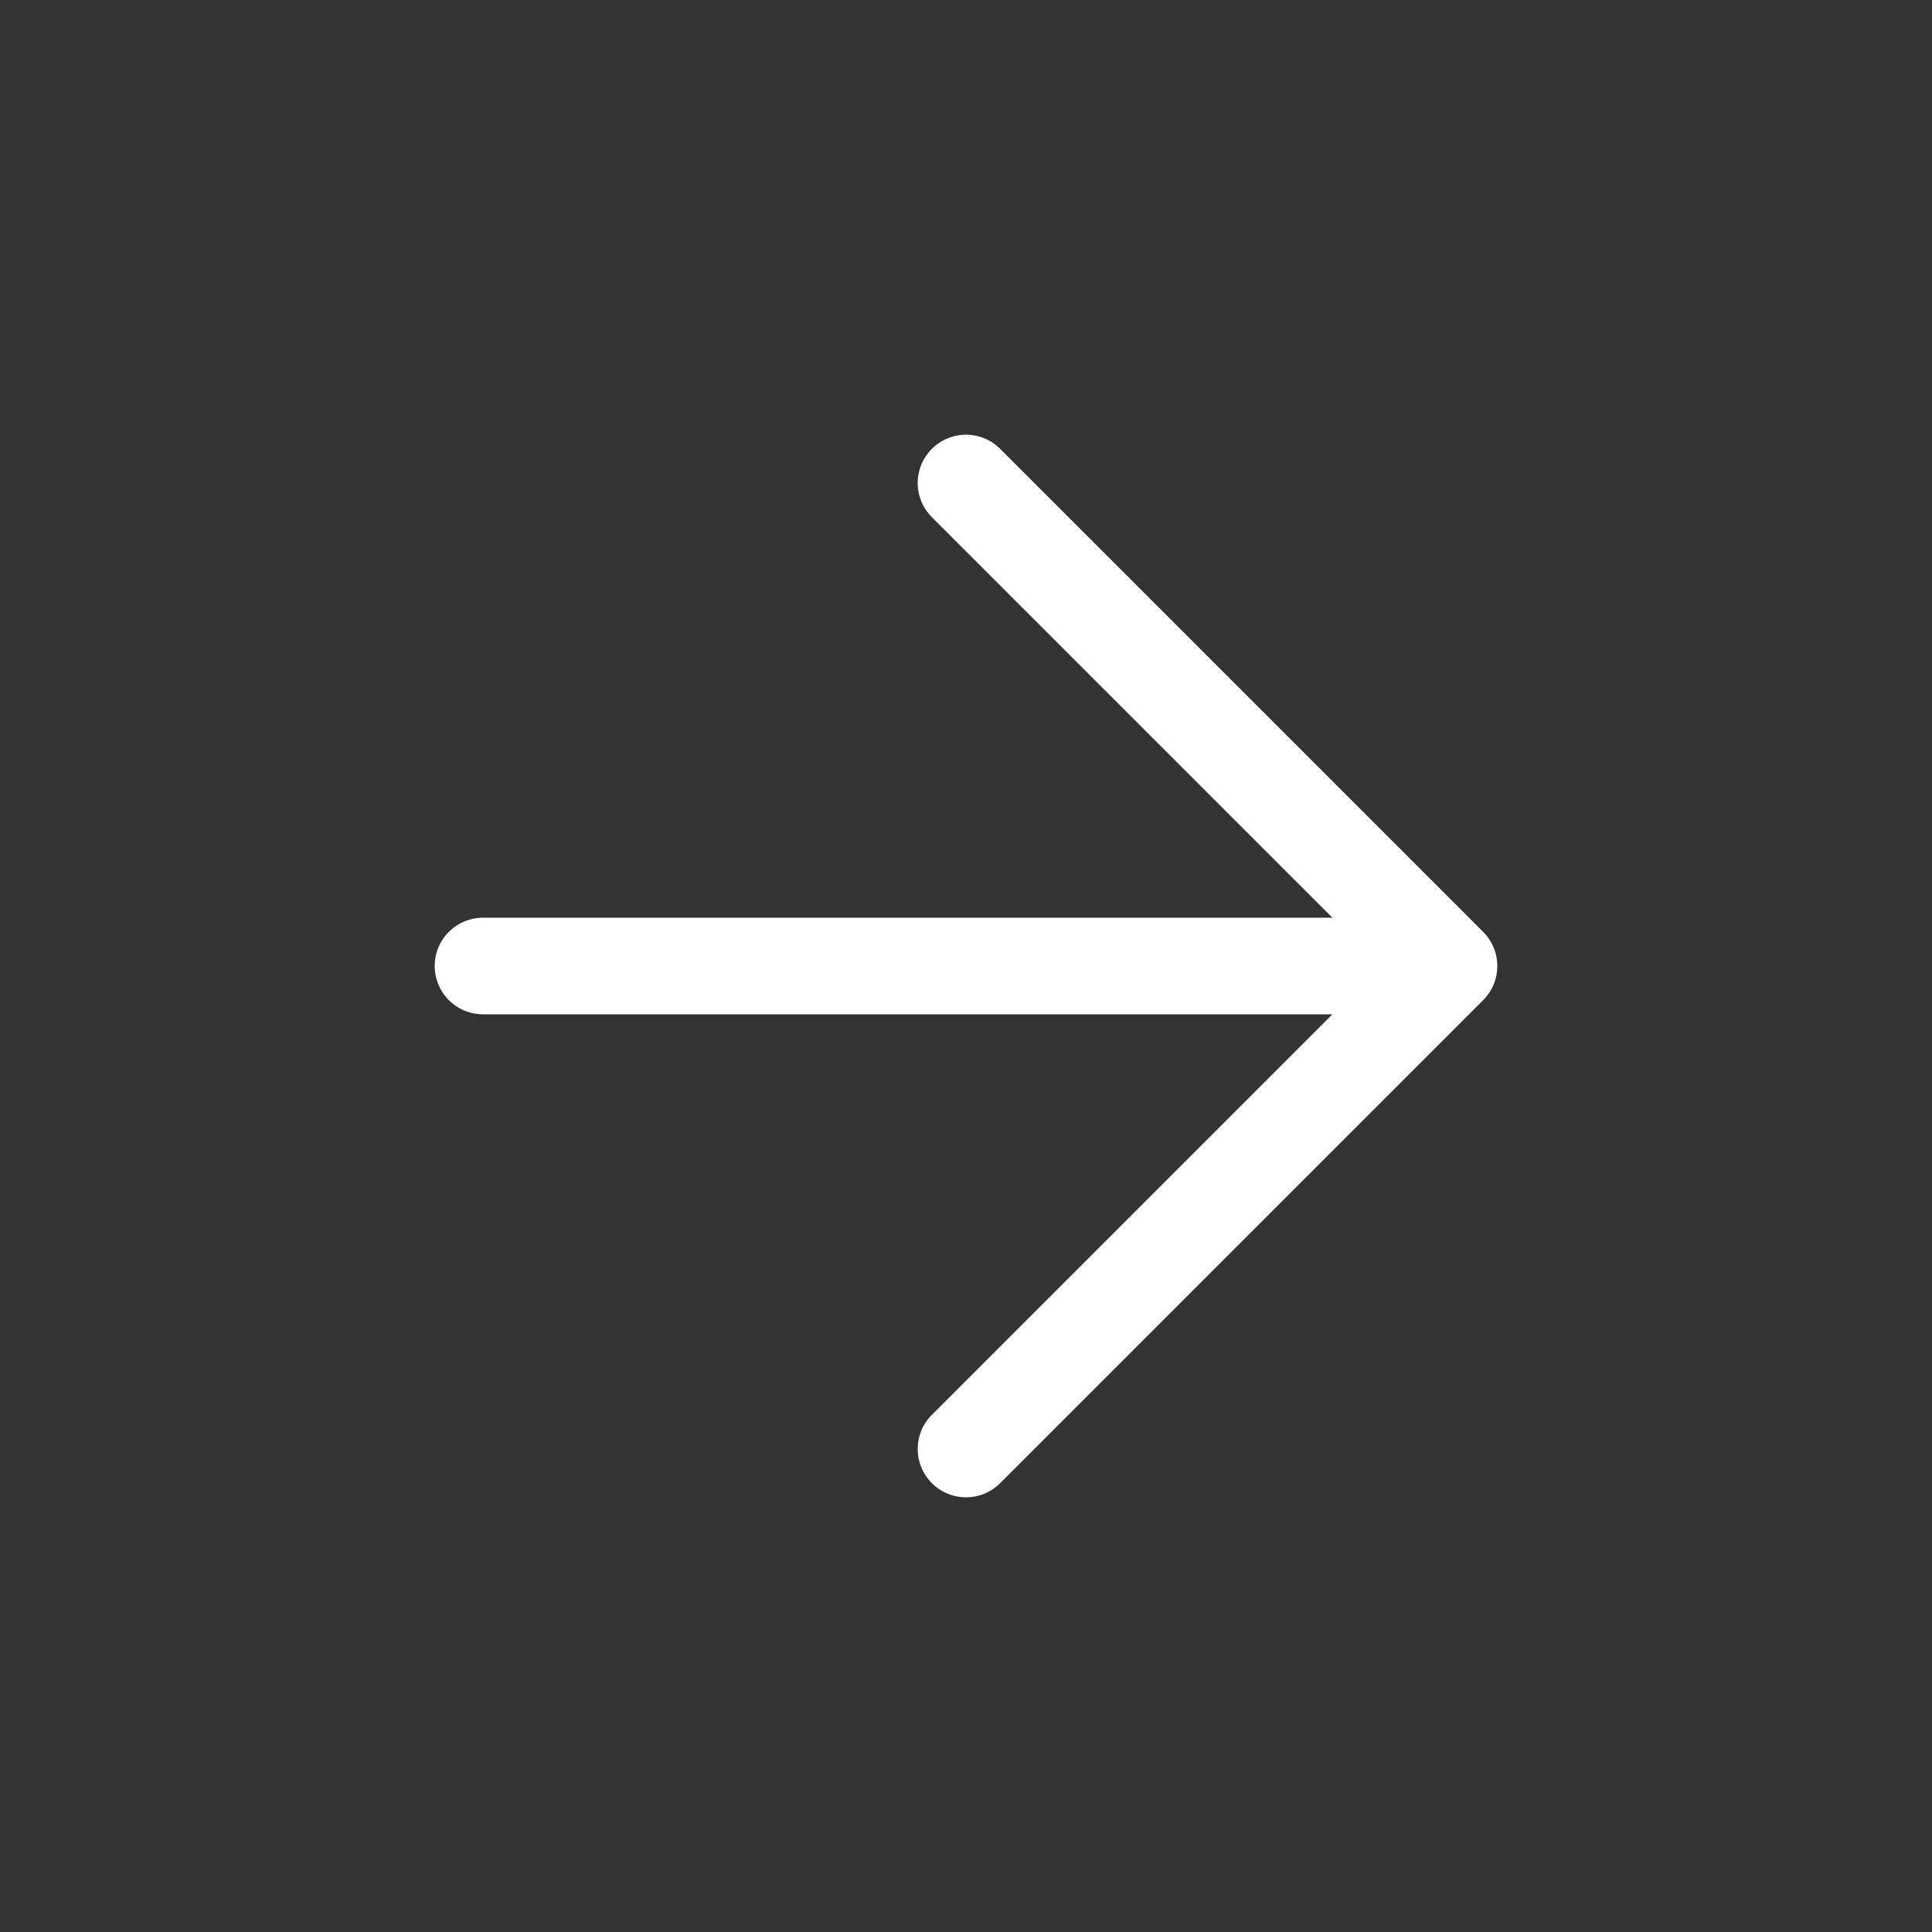<svg width="40" height="40" fill="none" xmlns="http://www.w3.org/2000/svg"><rect width="100%" height="100%" fill="#333333" stroke="none"/><path d="M10 20h20M20 30l10-10-10-10" stroke="#fff" stroke-width="2" stroke-linecap="round" stroke-linejoin="round"/></svg>